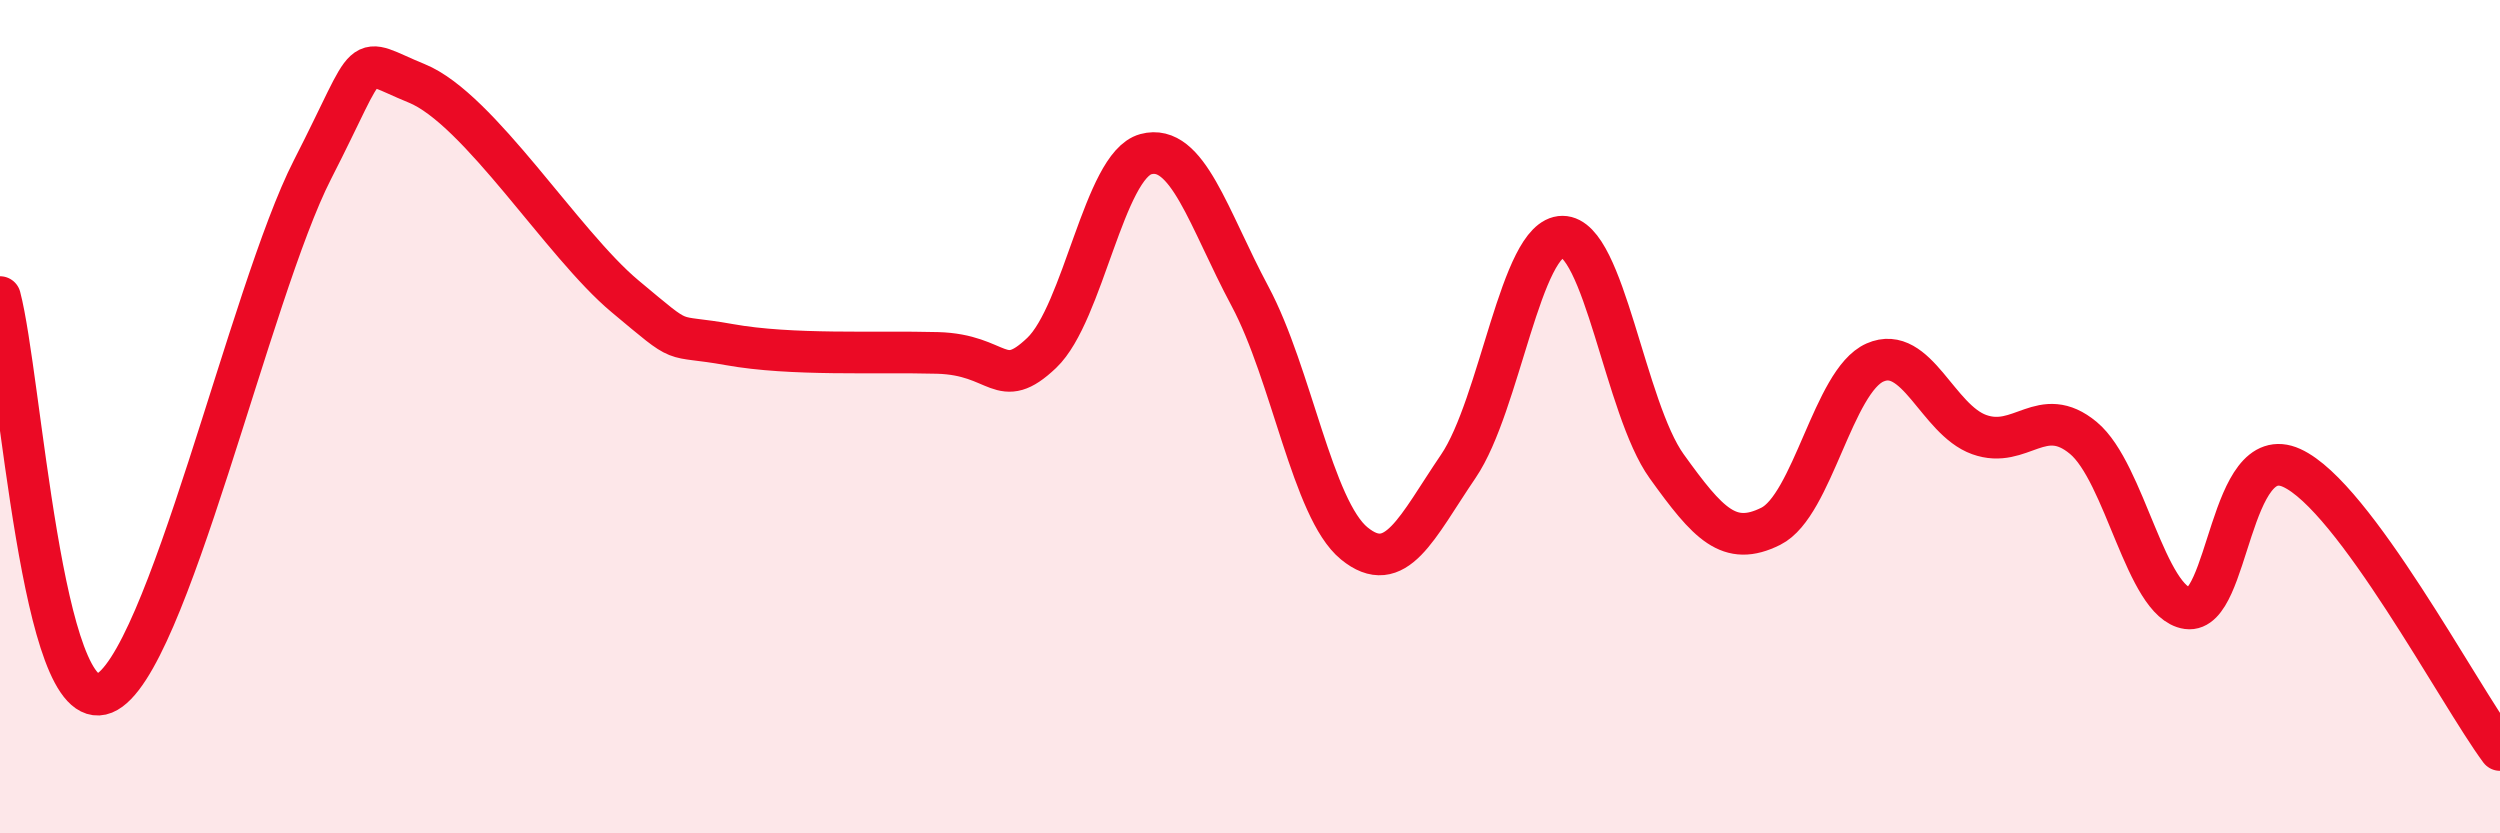 
    <svg width="60" height="20" viewBox="0 0 60 20" xmlns="http://www.w3.org/2000/svg">
      <path
        d="M 0,7.13 C 0.5,9.03 1,17.25 2.5,16.64 C 4,16.03 6,7 7.5,4.07 C 9,1.14 8.5,1.39 10,2 C 11.5,2.61 13.5,5.86 15,7.11 C 16.5,8.36 16,8 17.5,8.27 C 19,8.54 21,8.43 22.5,8.47 C 24,8.51 24,9.42 25,8.47 C 26,7.52 26.5,3.97 27.5,3.7 C 28.5,3.43 29,5.24 30,7.11 C 31,8.98 31.5,12.22 32.5,13.04 C 33.5,13.86 34,12.66 35,11.19 C 36,9.72 36.5,5.68 37.5,5.68 C 38.5,5.68 39,9.8 40,11.19 C 41,12.58 41.5,13.13 42.5,12.63 C 43.5,12.13 44,9.14 45,8.7 C 46,8.26 46.5,10.07 47.5,10.43 C 48.5,10.79 49,9.68 50,10.51 C 51,11.34 51.5,14.46 52.5,14.6 C 53.5,14.74 53.5,10.55 55,11.23 C 56.5,11.91 59,16.65 60,18L60 20L0 20Z"
        fill="#EB0A25"
        opacity="0.1"
        stroke-linecap="round"
        stroke-linejoin="round"
      />
      <path
        d="M 0,7.13 C 0.5,9.03 1,17.25 2.5,16.64 C 4,16.03 6,7 7.5,4.07 C 9,1.14 8.5,1.39 10,2 C 11.5,2.61 13.5,5.86 15,7.11 C 16.5,8.36 16,8 17.5,8.27 C 19,8.54 21,8.43 22.5,8.47 C 24,8.51 24,9.42 25,8.47 C 26,7.52 26.5,3.97 27.5,3.7 C 28.5,3.43 29,5.24 30,7.11 C 31,8.98 31.5,12.22 32.5,13.04 C 33.5,13.86 34,12.66 35,11.19 C 36,9.72 36.5,5.68 37.5,5.68 C 38.5,5.68 39,9.8 40,11.19 C 41,12.58 41.5,13.13 42.5,12.63 C 43.5,12.13 44,9.14 45,8.7 C 46,8.26 46.5,10.07 47.5,10.43 C 48.5,10.79 49,9.68 50,10.51 C 51,11.34 51.5,14.46 52.5,14.6 C 53.5,14.74 53.5,10.55 55,11.23 C 56.5,11.91 59,16.65 60,18"
        stroke="#EB0A25"
        stroke-width="1"
        fill="none"
        stroke-linecap="round"
        stroke-linejoin="round"
      />
    </svg>
  